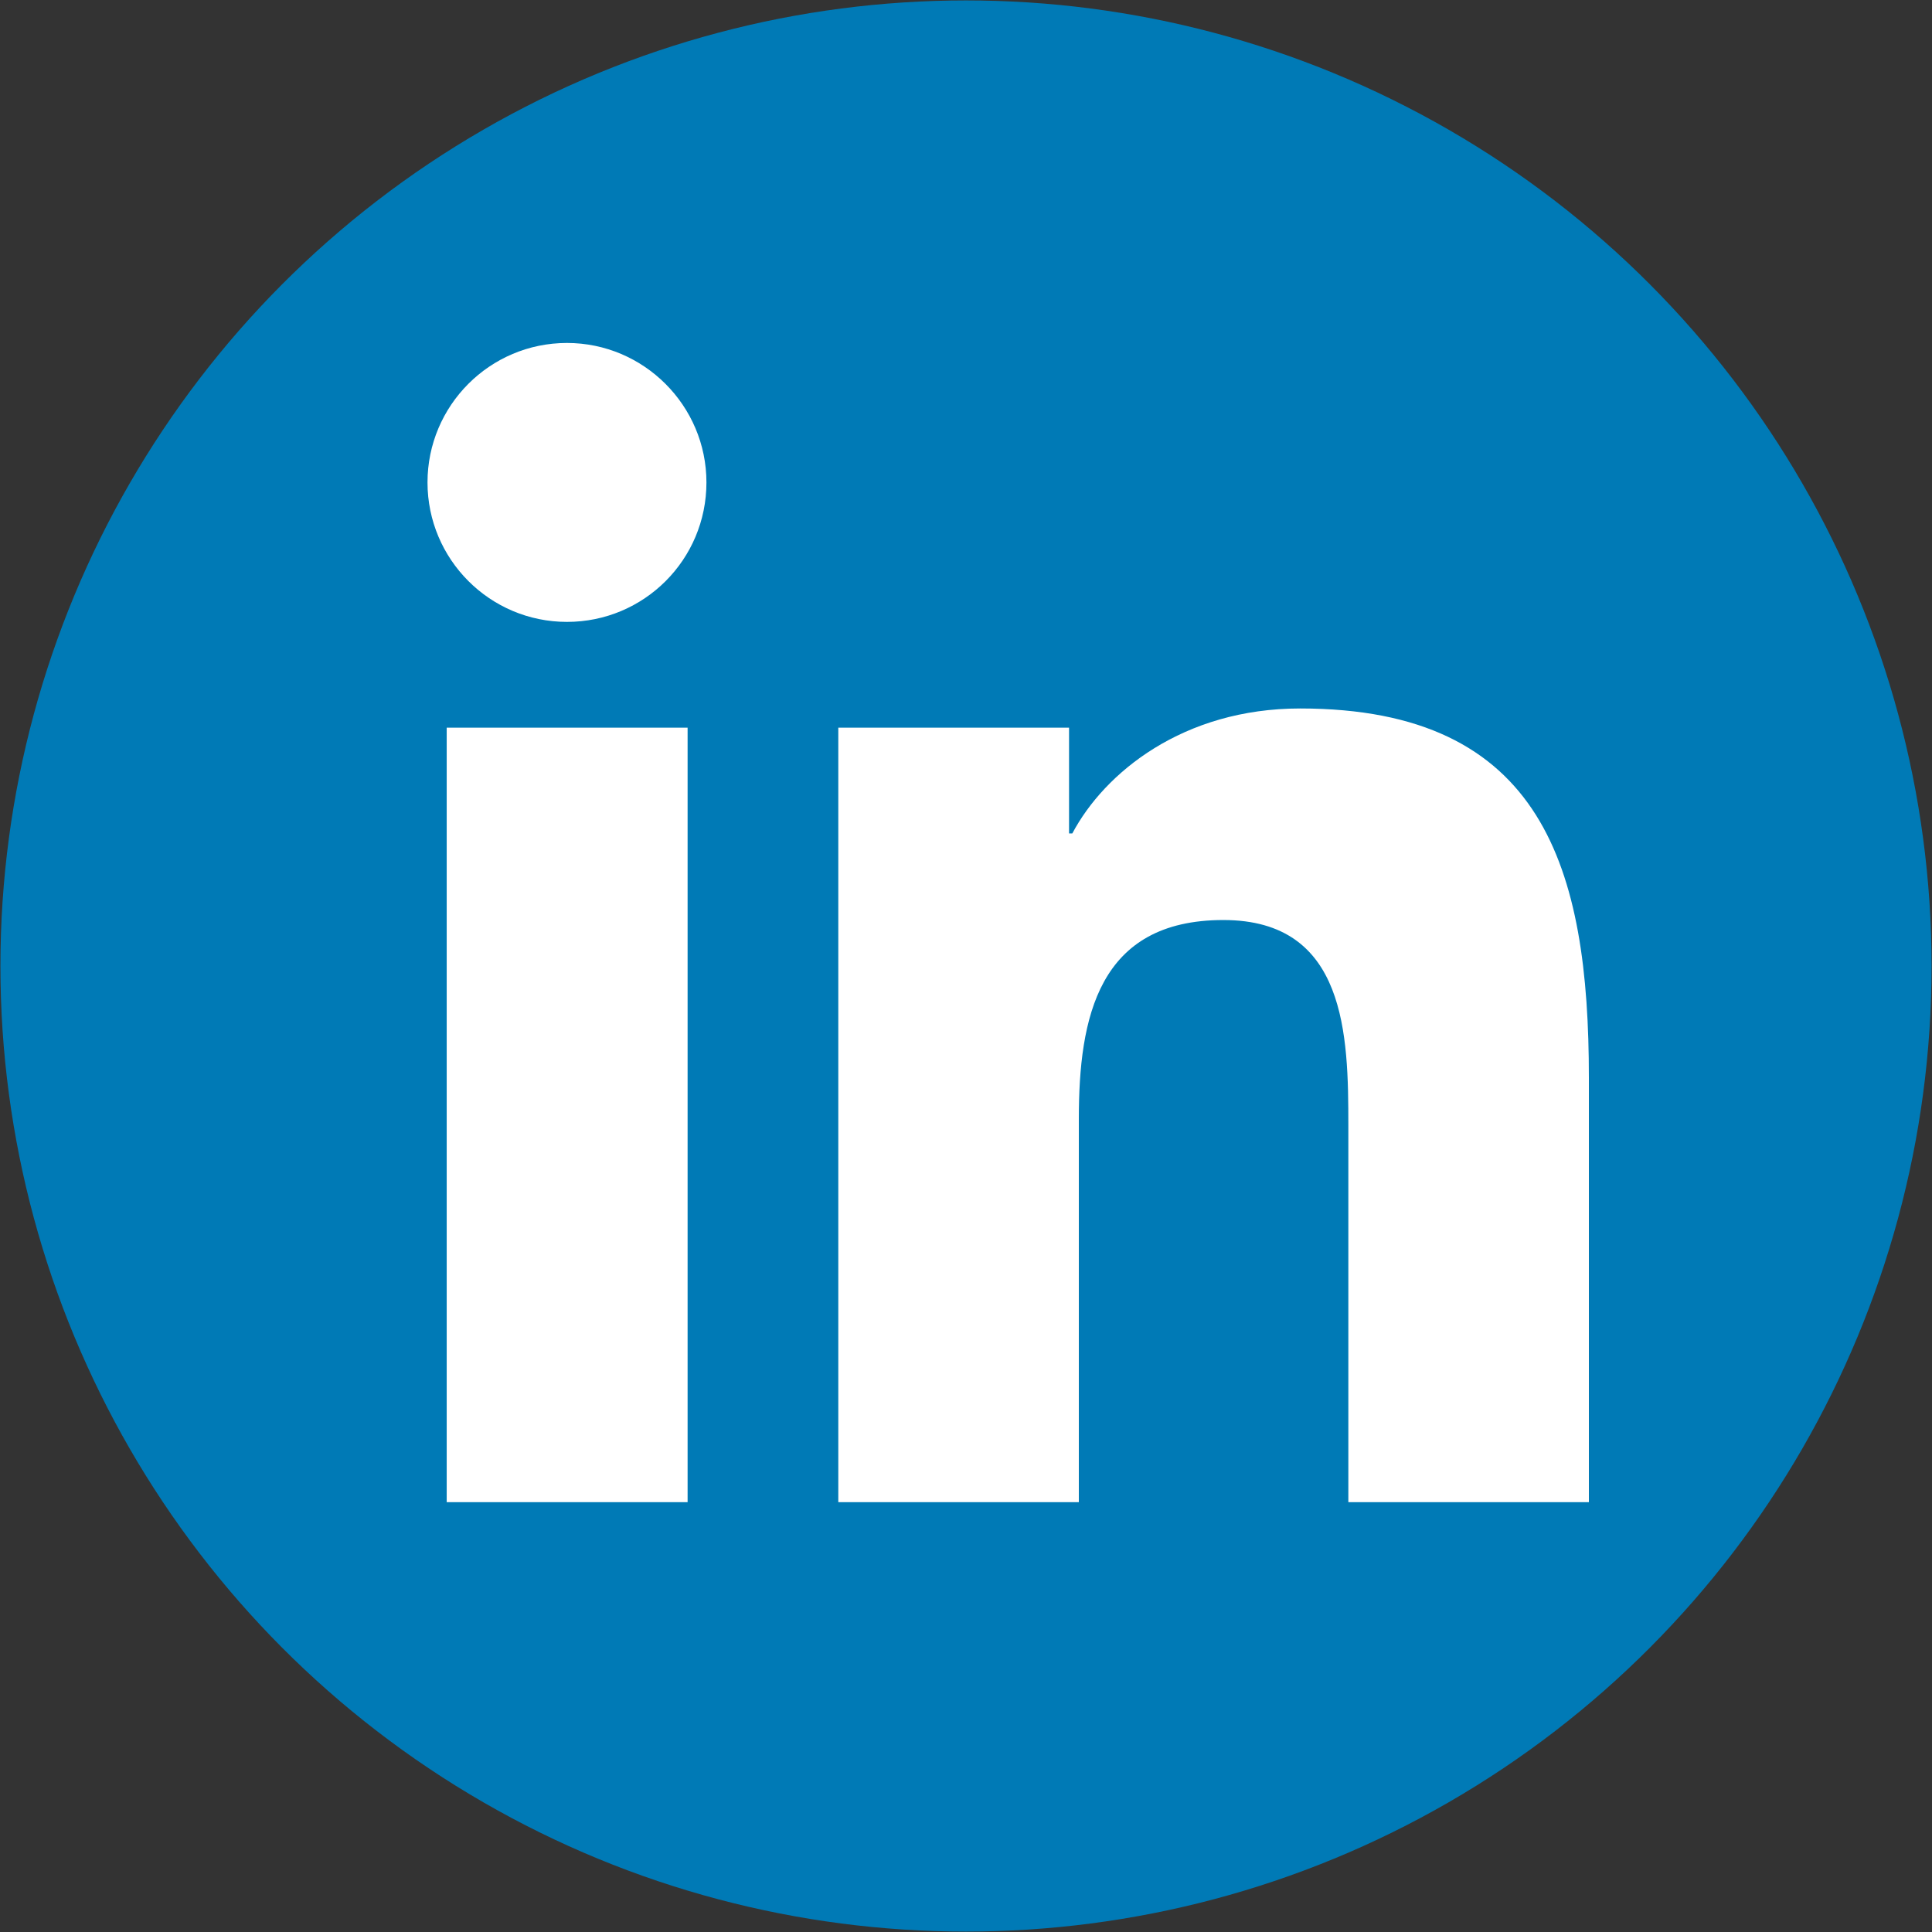 <svg viewBox="0 0 32 32" xmlns="http://www.w3.org/2000/svg">
    <rect x="0" y="0" width="32" height="32" fill="#333333" stroke="none"/>
    <ellipse style="stroke: rgb(0, 0, 0); stroke-width: 0px; fill: rgb(0, 122, 182);" cx="16"
        cy="16" rx="15.993" ry="15.993"></ellipse>
    <g transform="matrix(0.06, 0, 0, 0.06, 7.138, 11.692)" style="">
        <path
            d="M 70.747 219.809 L 4.347 219.809 L 4.347 6.009 L 70.847 6.009 L 70.847 219.809 L 70.747 219.809 Z M 37.547 -23.191 C 16.247 -23.191 -0.953 -40.491 -0.953 -61.691 C -0.953 -82.891 16.247 -100.191 37.547 -100.191 C 58.747 -100.191 76.047 -82.891 76.047 -61.691 C 76.047 -40.391 58.847 -23.191 37.547 -23.191 Z M 319.647 219.809 L 253.247 219.809 L 253.247 115.809 C 253.247 91.009 252.747 59.109 218.747 59.109 C 184.147 59.109 178.847 86.109 178.847 114.009 L 178.847 219.809 L 112.447 219.809 L 112.447 6.009 L 176.147 6.009 L 176.147 35.209 L 177.047 35.209 C 185.947 18.409 207.647 0.709 239.947 0.709 C 307.147 0.709 319.647 45.009 319.647 102.609 L 319.647 219.809 Z"
            style="fill: rgb(255, 255, 255);"></path>
    </g>
</svg>